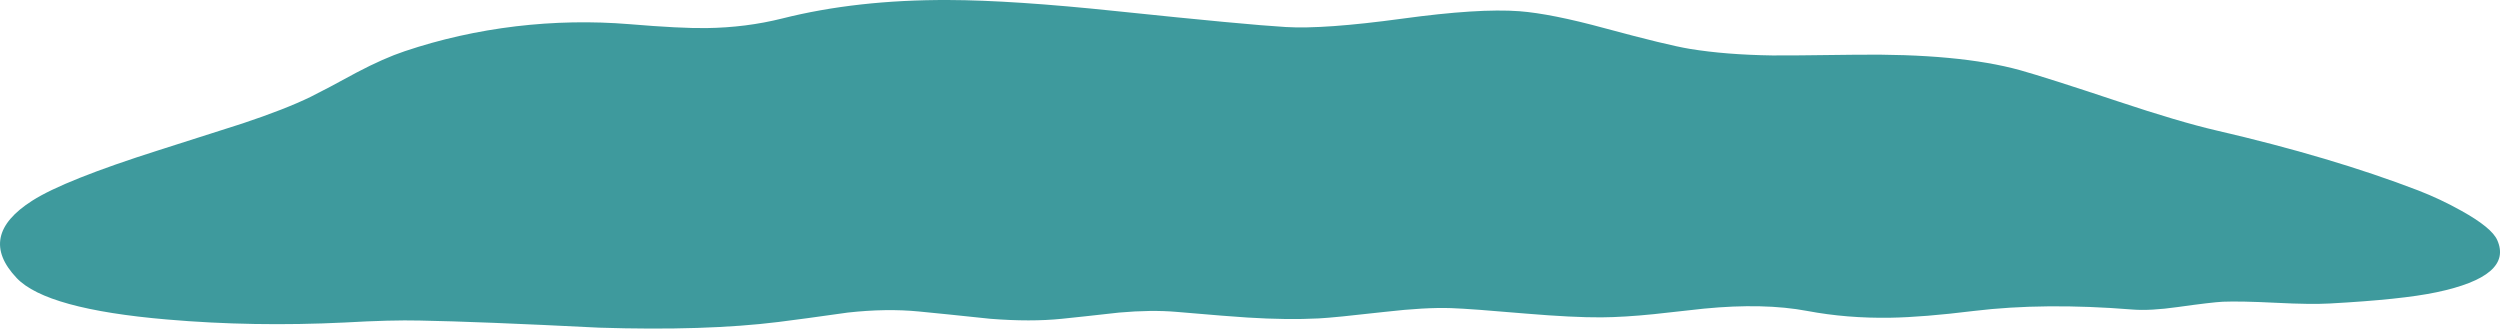 <?xml version="1.0" encoding="UTF-8" standalone="no"?>
<!-- Created with Inkscape (http://www.inkscape.org/) -->
<svg xmlns:inkscape="http://www.inkscape.org/namespaces/inkscape" xmlns:rdf="http://www.w3.org/1999/02/22-rdf-syntax-ns#" xmlns="http://www.w3.org/2000/svg" xmlns:xlink="http://www.w3.org/1999/xlink" xmlns:ns1="http://sozi.baierouge.fr" xmlns:cc="http://creativecommons.org/ns#" xmlns:sodipodi="http://sodipodi.sourceforge.net/DTD/sodipodi-0.dtd" xmlns:dc="http://purl.org/dc/elements/1.1/" id="svg2" xml:space="preserve" viewBox="0 0 703.49 92.459" version="1.1" inkscape:version="0.91 r13725">
  <g id="g10" transform="matrix(1.25 0 0 -1.25 0 92.459)">
    <g id="g12">
      <path id="path14" style="fill-rule:evenodd;fill:#3e9a9d" d="m548.45 8.166c-5.176-1.093-13.187-1.933-24.043-2.523-2.773-0.156-6.773-0.106-12 0.16-5.437 0.27-9.437 0.348-12 0.242-1.652-0.082-5.039-0.48-10.16-1.199-4.14-0.586-7.53-0.773-10.2-0.559-13.23 1.067-25.14 0.958-35.72-0.32-7.55-0.933-13.8-1.441-18.76-1.523-6.53-0.106-12.77 0.402-18.72 1.523-6.51 1.227-14.27 1.399-23.28 0.52-4.96-0.563-8.72-0.977-11.28-1.242-4.45-0.454-8.39-0.692-11.8-0.719-4.215-0.028-9.84 0.254-16.879 0.84-8.293 0.718-13.921 1.132-16.882 1.238-3.918 0.137-8.907-0.145-14.957-0.84-7.735-0.879-12.708-1.371-14.922-1.477-4.719-0.242-10.067-0.175-16.039 0.2-2.321 0.133-7.653 0.558-16 1.277-3.735 0.32-8.028 0.27-12.879-0.16-5.684-0.637-9.977-1.106-12.883-1.399-4.664-0.48-10.039-0.48-16.117 0-7.067 0.747-12.414 1.293-16.043 1.641-4.88 0.481-10.23 0.399-16.04-0.242-6.75-0.957-11.95-1.664-15.6-2.117-10.91-1.36-24.36-1.785-40.36-1.282-18 0.907-31.47 1.442-40.402 1.602-4.265 0.105-9.894-0.043-16.879-0.441-13.734-0.668-27.066-0.442-40 0.679-18.109 1.547-29.386 4.653-33.839 9.321-6 6.32-4.829 12.132 3.519 17.441 4.801 3.066 14.293 6.852 28.481 11.359 4.453 1.414 10.718 3.414 18.796 6 6.481 2.161 11.602 4.161 15.364 6 2.371 1.172 5.824 3 10.359 5.481 4.106 2.16 7.719 3.758 10.84 4.797 8.027 2.695 16.359 4.562 25 5.601 8.559 1.016 17.094 1.176 25.598 0.481 7.628-0.641 13.402-0.934 17.32-0.879 5.922 0.078 11.601 0.797 17.043 2.16 11.199 2.824 23.664 4.211 37.398 4.16 9.625-0.027 22.293-0.867 38-2.523 19.387-2.024 32.039-3.211 37.961-3.559 5.731-0.348 14.465 0.281 26.199 1.879 11.493 1.574 20.293 2.137 26.399 1.68 4.801-0.371 11.215-1.653 19.242-3.84 9.359-2.531 15.734-4.078 19.117-4.637 5.387-0.883 11.59-1.375 18.602-1.48 2.105-0.028 8.281 0.023 18.519 0.16 15.68 0.211 28.094-0.949 37.243-3.481 4-1.121 11.359-3.468 22.078-7.039 9.199-3.066 16.558-5.242 22.082-6.523 17.277-4 32.437-8.504 45.48-13.516 3.305-1.281 6.531-2.801 9.68-4.562 4.558-2.531 7.254-4.735 8.078-6.598 2.426-5.418-2.145-9.336-13.719-11.762z" inkscape:connector-curvature="0"/>
    </g>
  </g>
</svg>
